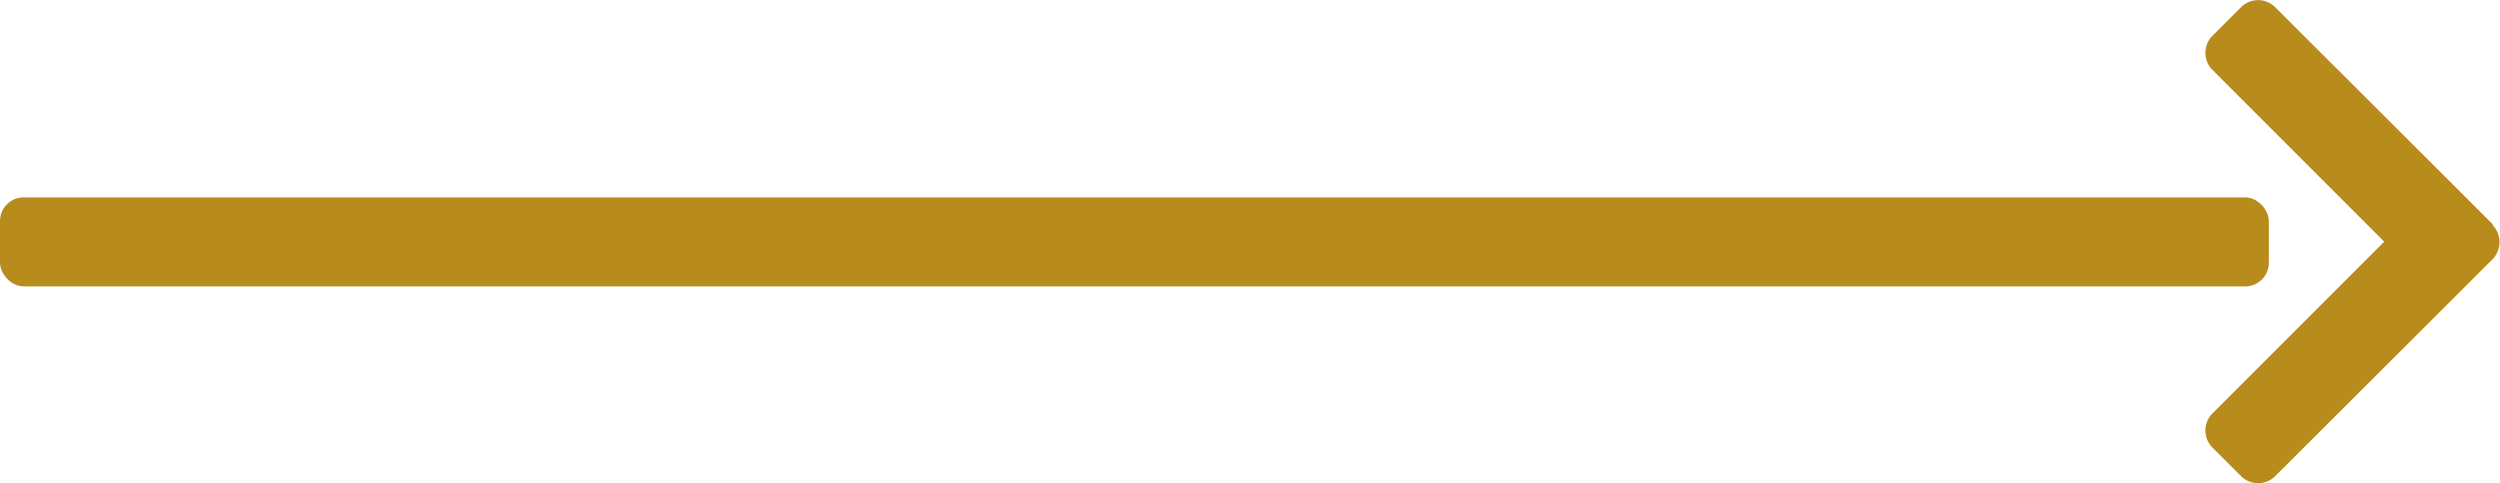 <svg id="Ebene_1" data-name="Ebene 1" xmlns="http://www.w3.org/2000/svg" width="57" height="11.02" viewBox="0 0 57 11.02"><defs><style>.cls-1{fill:#b78b1c;}</style></defs><rect class="cls-1" y="4.5" width="51.73" height="2.03" rx="0.54"/><path class="cls-1" d="M56.84,5.12l-.66-.66h0L51.87.16a.55.55,0,0,0-.77,0l-.66.66a.55.55,0,0,0,0,.77l3.92,3.92L50.44,9.43a.55.55,0,0,0,0,.77l.66.66a.55.55,0,0,0,.77,0l4.3-4.29h0l.66-.66a.56.56,0,0,0,0-.78Z"/></svg>
